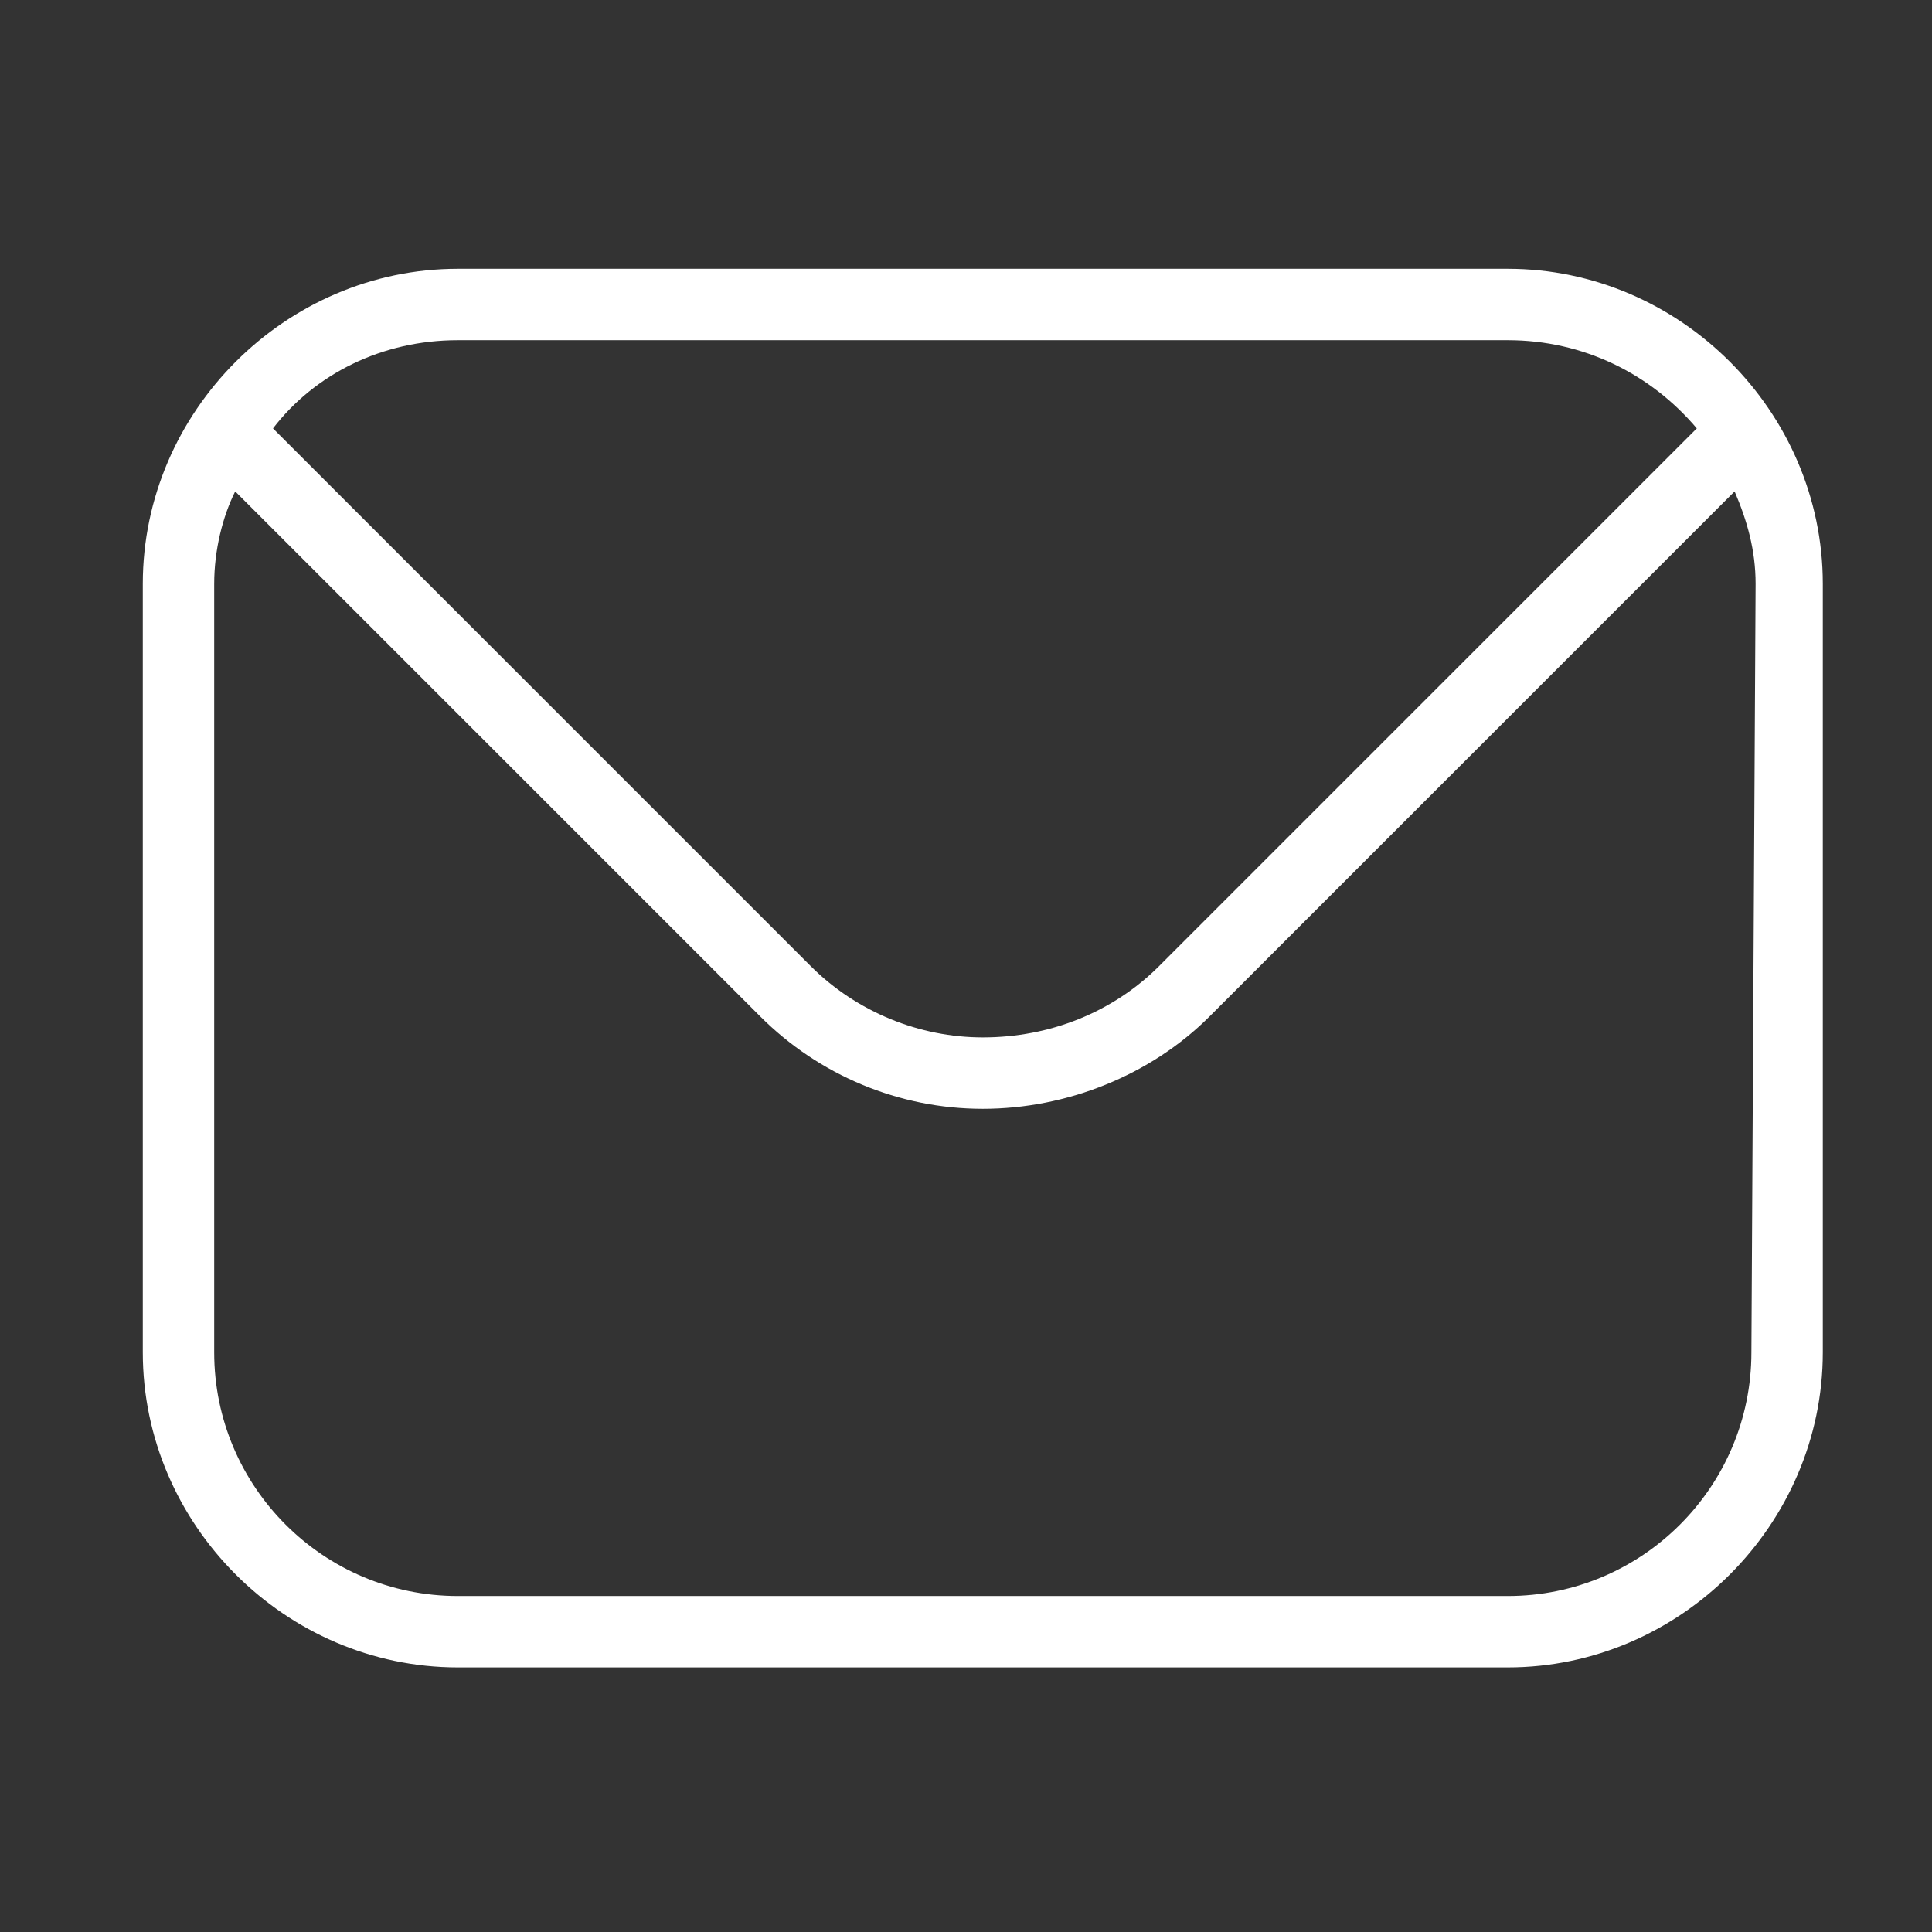 <?xml version="1.0" encoding="utf-8"?>
<!-- Generator: Adobe Illustrator 26.5.0, SVG Export Plug-In . SVG Version: 6.00 Build 0)  -->
<svg version="1.1" id="Calque_1" xmlns="http://www.w3.org/2000/svg" xmlns:xlink="http://www.w3.org/1999/xlink" x="0px" y="0px"
	 viewBox="0 0 46 46" style="enable-background:new 0 0 46 46;" xml:space="preserve">
<rect x="0" y="0" width="46" height="46" fill="#333333" stroke="none"/>
<style type="text/css">
	.st0{fill:#FFFFFF;}
</style>
<path class="st0" d="M35.9,6.4h-25c-4.1,0-7.5,3.4-7.5,7.5v18.3c0,4.1,3.4,7.5,7.5,7.5h25c4.1,0,7.5-3.4,7.5-7.5V13.9
	C43.4,9.8,40,6.4,35.9,6.4z M10.9,8.1h25c1.8,0,3.4,0.8,4.5,2.1L27.6,23c-1.1,1.1-2.6,1.7-4.2,1.7c-1.5,0-3-0.6-4.1-1.7L6.5,10.2
	C7.5,8.9,9.1,8.1,10.9,8.1z M41.7,32.2c0,3.2-2.6,5.8-5.8,5.8h-25c-3.2,0-5.8-2.6-5.8-5.8V13.9c0-0.8,0.2-1.6,0.5-2.2l12.5,12.5
	c1.4,1.4,3.3,2.2,5.3,2.2s4-0.8,5.4-2.2l12.5-12.5c0.3,0.7,0.5,1.4,0.5,2.2L41.7,32.2L41.7,32.2z"/>
</svg>
